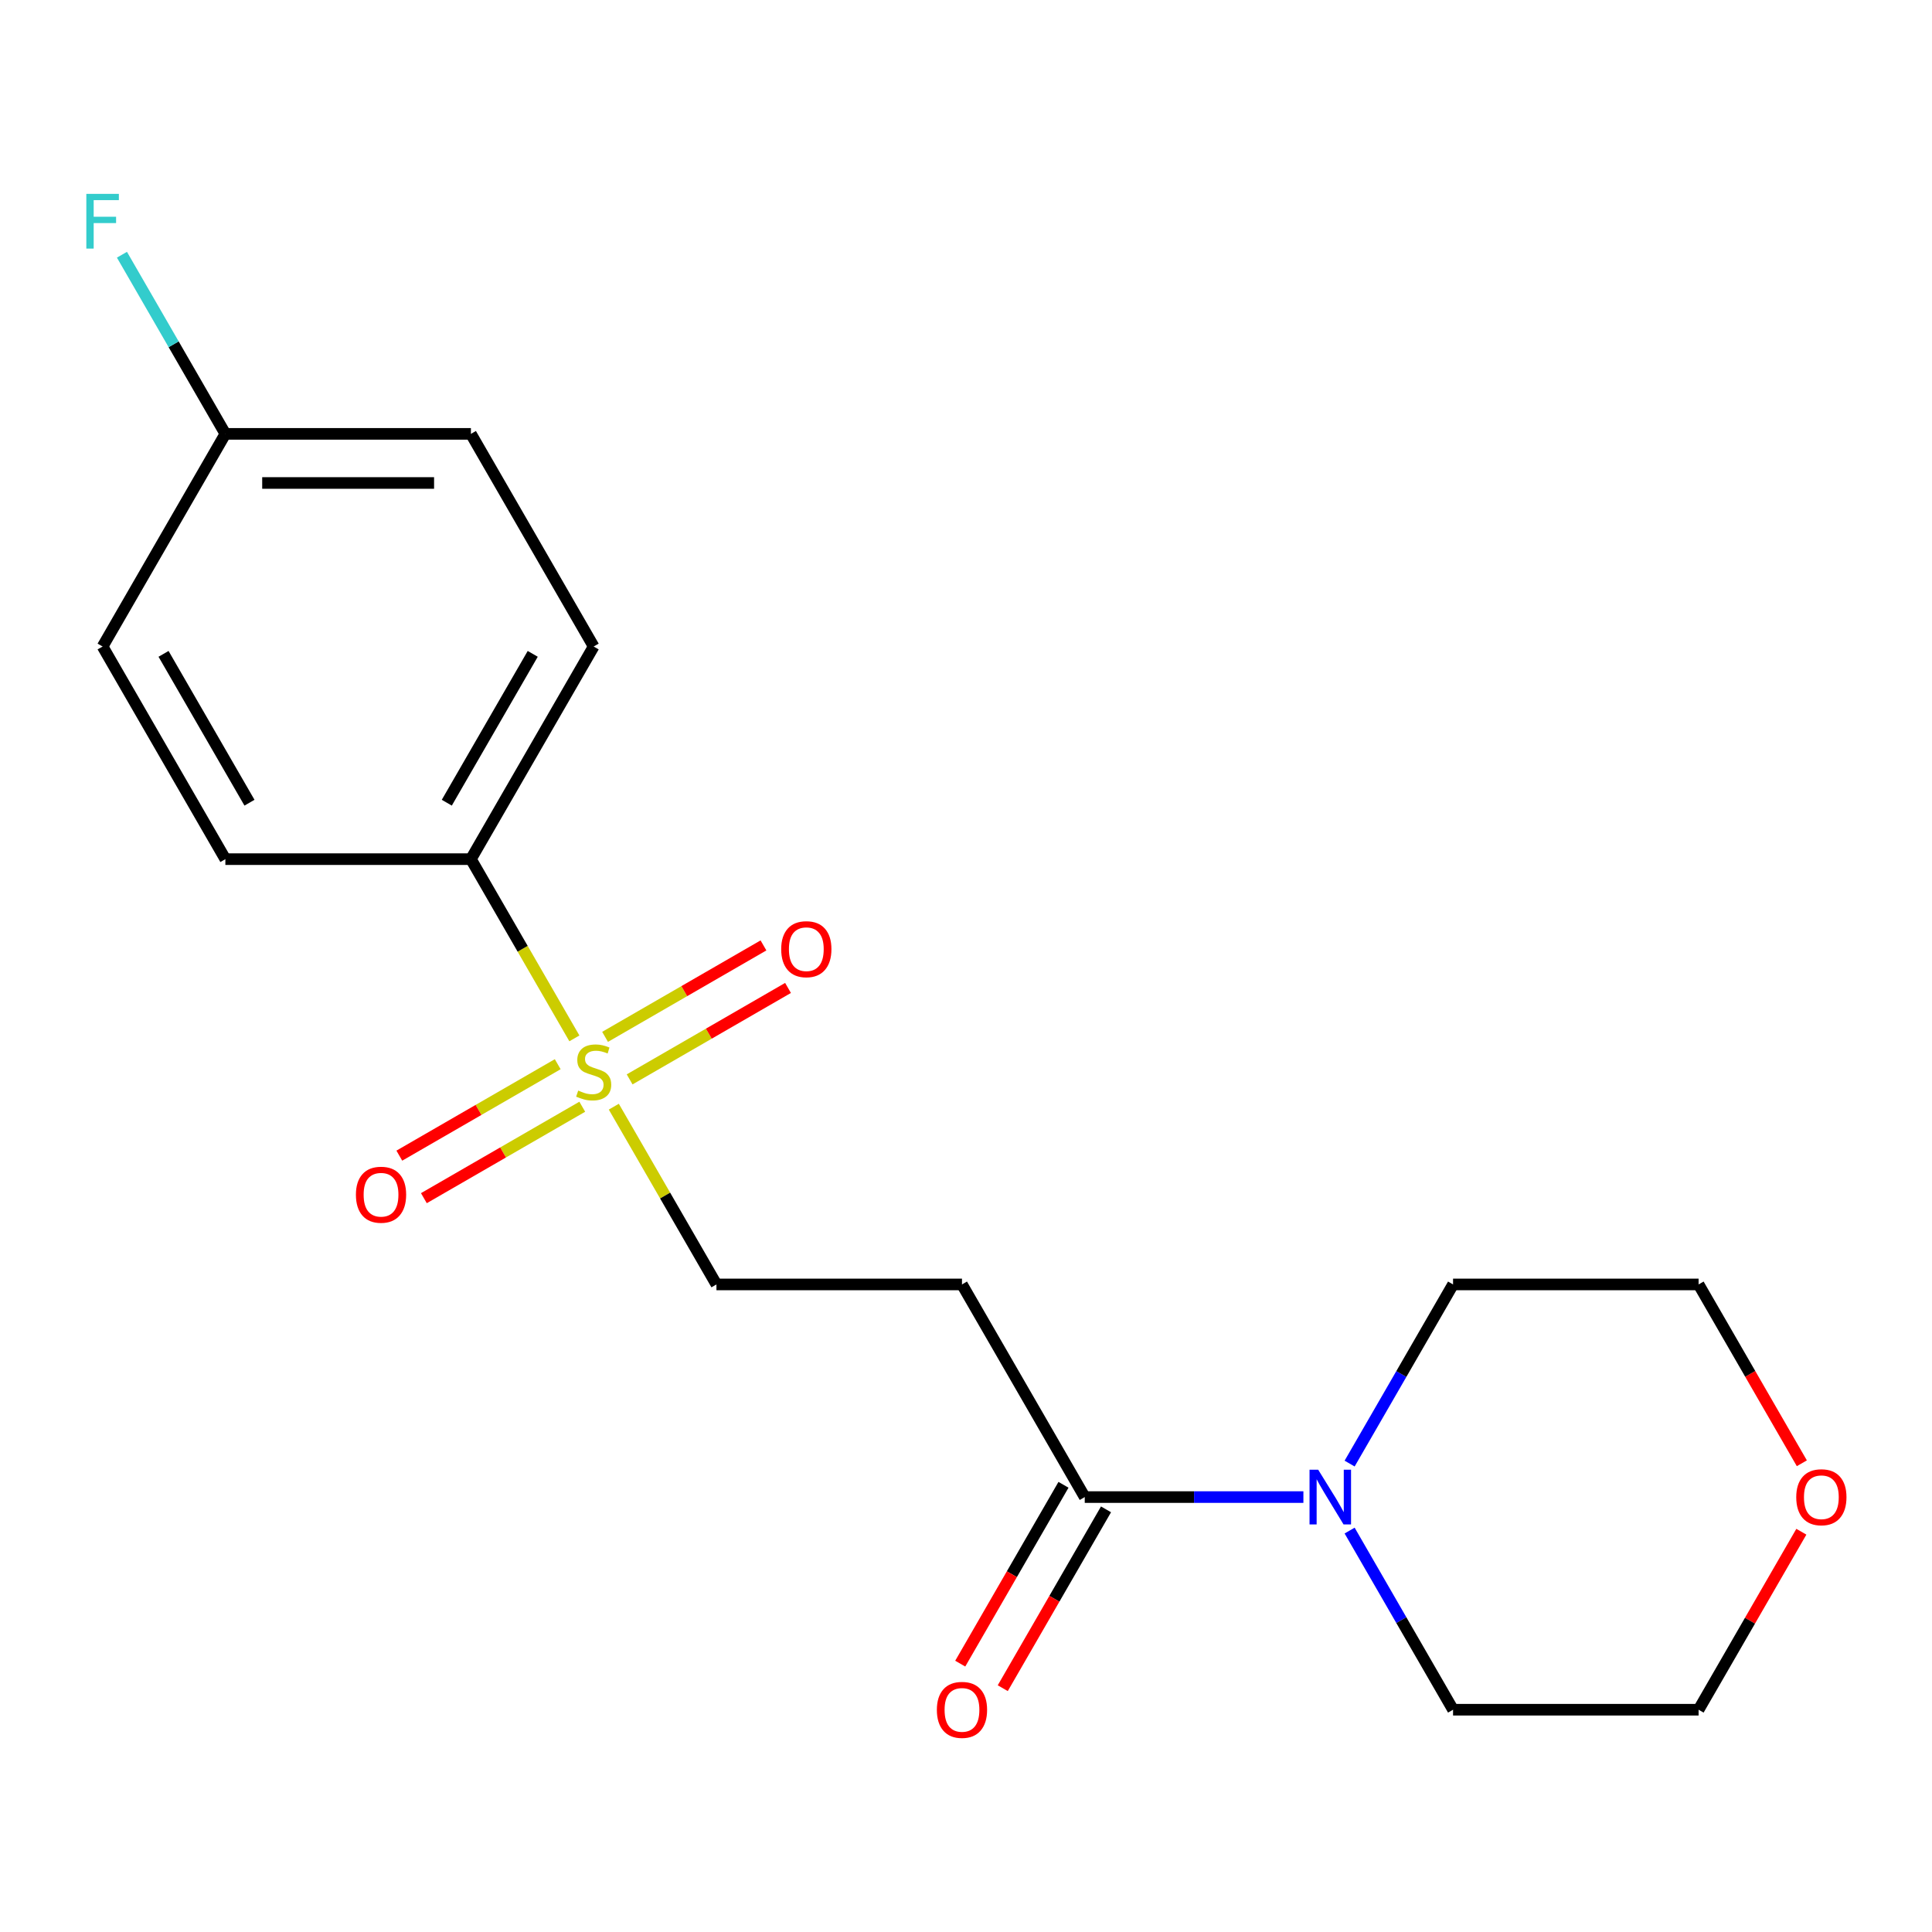 <?xml version='1.0' encoding='iso-8859-1'?>
<svg version='1.1' baseProfile='full'
              xmlns='http://www.w3.org/2000/svg'
                      xmlns:rdkit='http://www.rdkit.org/xml'
                      xmlns:xlink='http://www.w3.org/1999/xlink'
                  xml:space='preserve'
width='1000px' height='1000px' viewBox='0 0 1000 1000'>
<!-- END OF HEADER -->
<rect style='opacity:1.0;fill:#FFFFFF;stroke:none' width='1000' height='1000' x='0' y='0'> </rect>
<path class='bond-3' d='M 297.298,537.462 L 270.519,491.079' style='fill:none;fill-rule:evenodd;stroke:#CCCC00;stroke-width:6px;stroke-linecap:butt;stroke-linejoin:miter;stroke-opacity:1' />
<path class='bond-3' d='M 270.519,491.079 L 243.74,444.696' style='fill:none;fill-rule:evenodd;stroke:#000000;stroke-width:6px;stroke-linecap:butt;stroke-linejoin:miter;stroke-opacity:1' />
<path class='bond-4' d='M 317.71,572.816 L 344.27,618.819' style='fill:none;fill-rule:evenodd;stroke:#CCCC00;stroke-width:6px;stroke-linecap:butt;stroke-linejoin:miter;stroke-opacity:1' />
<path class='bond-4' d='M 344.27,618.819 L 370.83,664.822' style='fill:none;fill-rule:evenodd;stroke:#000000;stroke-width:6px;stroke-linecap:butt;stroke-linejoin:miter;stroke-opacity:1' />
<path class='bond-5' d='M 288.673,550.829 L 247.682,574.495' style='fill:none;fill-rule:evenodd;stroke:#CCCC00;stroke-width:6px;stroke-linecap:butt;stroke-linejoin:miter;stroke-opacity:1' />
<path class='bond-5' d='M 247.682,574.495 L 206.691,598.162' style='fill:none;fill-rule:evenodd;stroke:#FF0000;stroke-width:6px;stroke-linecap:butt;stroke-linejoin:miter;stroke-opacity:1' />
<path class='bond-5' d='M 301.382,572.842 L 260.391,596.508' style='fill:none;fill-rule:evenodd;stroke:#CCCC00;stroke-width:6px;stroke-linecap:butt;stroke-linejoin:miter;stroke-opacity:1' />
<path class='bond-5' d='M 260.391,596.508 L 219.4,620.174' style='fill:none;fill-rule:evenodd;stroke:#FF0000;stroke-width:6px;stroke-linecap:butt;stroke-linejoin:miter;stroke-opacity:1' />
<path class='bond-6' d='M 325.896,558.688 L 366.888,535.022' style='fill:none;fill-rule:evenodd;stroke:#CCCC00;stroke-width:6px;stroke-linecap:butt;stroke-linejoin:miter;stroke-opacity:1' />
<path class='bond-6' d='M 366.888,535.022 L 407.879,511.356' style='fill:none;fill-rule:evenodd;stroke:#FF0000;stroke-width:6px;stroke-linecap:butt;stroke-linejoin:miter;stroke-opacity:1' />
<path class='bond-6' d='M 313.188,536.676 L 354.179,513.01' style='fill:none;fill-rule:evenodd;stroke:#CCCC00;stroke-width:6px;stroke-linecap:butt;stroke-linejoin:miter;stroke-opacity:1' />
<path class='bond-6' d='M 354.179,513.01 L 395.17,489.343' style='fill:none;fill-rule:evenodd;stroke:#FF0000;stroke-width:6px;stroke-linecap:butt;stroke-linejoin:miter;stroke-opacity:1' />
<path class='bond-0' d='M 561.464,774.884 L 497.919,664.822' style='fill:none;fill-rule:evenodd;stroke:#000000;stroke-width:6px;stroke-linecap:butt;stroke-linejoin:miter;stroke-opacity:1' />
<path class='bond-1' d='M 561.464,774.884 L 618.05,774.884' style='fill:none;fill-rule:evenodd;stroke:#000000;stroke-width:6px;stroke-linecap:butt;stroke-linejoin:miter;stroke-opacity:1' />
<path class='bond-1' d='M 618.05,774.884 L 674.636,774.884' style='fill:none;fill-rule:evenodd;stroke:#0000FF;stroke-width:6px;stroke-linecap:butt;stroke-linejoin:miter;stroke-opacity:1' />
<path class='bond-7' d='M 550.458,768.53 L 523.736,814.813' style='fill:none;fill-rule:evenodd;stroke:#000000;stroke-width:6px;stroke-linecap:butt;stroke-linejoin:miter;stroke-opacity:1' />
<path class='bond-7' d='M 523.736,814.813 L 497.015,861.095' style='fill:none;fill-rule:evenodd;stroke:#FF0000;stroke-width:6px;stroke-linecap:butt;stroke-linejoin:miter;stroke-opacity:1' />
<path class='bond-7' d='M 572.47,781.239 L 545.749,827.522' style='fill:none;fill-rule:evenodd;stroke:#000000;stroke-width:6px;stroke-linecap:butt;stroke-linejoin:miter;stroke-opacity:1' />
<path class='bond-7' d='M 545.749,827.522 L 519.027,873.804' style='fill:none;fill-rule:evenodd;stroke:#FF0000;stroke-width:6px;stroke-linecap:butt;stroke-linejoin:miter;stroke-opacity:1' />
<path class='bond-15' d='M 698.563,757.547 L 725.331,711.184' style='fill:none;fill-rule:evenodd;stroke:#0000FF;stroke-width:6px;stroke-linecap:butt;stroke-linejoin:miter;stroke-opacity:1' />
<path class='bond-15' d='M 725.331,711.184 L 752.098,664.822' style='fill:none;fill-rule:evenodd;stroke:#000000;stroke-width:6px;stroke-linecap:butt;stroke-linejoin:miter;stroke-opacity:1' />
<path class='bond-16' d='M 698.563,792.222 L 725.331,838.584' style='fill:none;fill-rule:evenodd;stroke:#0000FF;stroke-width:6px;stroke-linecap:butt;stroke-linejoin:miter;stroke-opacity:1' />
<path class='bond-16' d='M 725.331,838.584 L 752.098,884.947' style='fill:none;fill-rule:evenodd;stroke:#000000;stroke-width:6px;stroke-linecap:butt;stroke-linejoin:miter;stroke-opacity:1' />
<path class='bond-2' d='M 497.919,664.822 L 370.83,664.822' style='fill:none;fill-rule:evenodd;stroke:#000000;stroke-width:6px;stroke-linecap:butt;stroke-linejoin:miter;stroke-opacity:1' />
<path class='bond-9' d='M 243.74,444.696 L 307.285,334.633' style='fill:none;fill-rule:evenodd;stroke:#000000;stroke-width:6px;stroke-linecap:butt;stroke-linejoin:miter;stroke-opacity:1' />
<path class='bond-9' d='M 231.259,415.478 L 275.741,338.434' style='fill:none;fill-rule:evenodd;stroke:#000000;stroke-width:6px;stroke-linecap:butt;stroke-linejoin:miter;stroke-opacity:1' />
<path class='bond-10' d='M 243.74,444.696 L 116.65,444.696' style='fill:none;fill-rule:evenodd;stroke:#000000;stroke-width:6px;stroke-linecap:butt;stroke-linejoin:miter;stroke-opacity:1' />
<path class='bond-8' d='M 932.377,792.822 L 905.782,838.884' style='fill:none;fill-rule:evenodd;stroke:#FF0000;stroke-width:6px;stroke-linecap:butt;stroke-linejoin:miter;stroke-opacity:1' />
<path class='bond-8' d='M 905.782,838.884 L 879.188,884.947' style='fill:none;fill-rule:evenodd;stroke:#000000;stroke-width:6px;stroke-linecap:butt;stroke-linejoin:miter;stroke-opacity:1' />
<path class='bond-20' d='M 932.631,757.387 L 905.909,711.104' style='fill:none;fill-rule:evenodd;stroke:#FF0000;stroke-width:6px;stroke-linecap:butt;stroke-linejoin:miter;stroke-opacity:1' />
<path class='bond-20' d='M 905.909,711.104 L 879.188,664.822' style='fill:none;fill-rule:evenodd;stroke:#000000;stroke-width:6px;stroke-linecap:butt;stroke-linejoin:miter;stroke-opacity:1' />
<path class='bond-12' d='M 307.285,334.633 L 243.74,224.57' style='fill:none;fill-rule:evenodd;stroke:#000000;stroke-width:6px;stroke-linecap:butt;stroke-linejoin:miter;stroke-opacity:1' />
<path class='bond-13' d='M 116.65,444.696 L 53.106,334.633' style='fill:none;fill-rule:evenodd;stroke:#000000;stroke-width:6px;stroke-linecap:butt;stroke-linejoin:miter;stroke-opacity:1' />
<path class='bond-13' d='M 129.131,415.478 L 84.65,338.434' style='fill:none;fill-rule:evenodd;stroke:#000000;stroke-width:6px;stroke-linecap:butt;stroke-linejoin:miter;stroke-opacity:1' />
<path class='bond-11' d='M 116.65,224.57 L 53.106,334.633' style='fill:none;fill-rule:evenodd;stroke:#000000;stroke-width:6px;stroke-linecap:butt;stroke-linejoin:miter;stroke-opacity:1' />
<path class='bond-14' d='M 116.65,224.57 L 89.883,178.208' style='fill:none;fill-rule:evenodd;stroke:#000000;stroke-width:6px;stroke-linecap:butt;stroke-linejoin:miter;stroke-opacity:1' />
<path class='bond-14' d='M 89.883,178.208 L 63.115,131.845' style='fill:none;fill-rule:evenodd;stroke:#33CCCC;stroke-width:6px;stroke-linecap:butt;stroke-linejoin:miter;stroke-opacity:1' />
<path class='bond-19' d='M 116.65,224.57 L 243.74,224.57' style='fill:none;fill-rule:evenodd;stroke:#000000;stroke-width:6px;stroke-linecap:butt;stroke-linejoin:miter;stroke-opacity:1' />
<path class='bond-19' d='M 135.714,249.988 L 224.677,249.988' style='fill:none;fill-rule:evenodd;stroke:#000000;stroke-width:6px;stroke-linecap:butt;stroke-linejoin:miter;stroke-opacity:1' />
<path class='bond-17' d='M 752.098,664.822 L 879.188,664.822' style='fill:none;fill-rule:evenodd;stroke:#000000;stroke-width:6px;stroke-linecap:butt;stroke-linejoin:miter;stroke-opacity:1' />
<path class='bond-18' d='M 752.098,884.947 L 879.188,884.947' style='fill:none;fill-rule:evenodd;stroke:#000000;stroke-width:6px;stroke-linecap:butt;stroke-linejoin:miter;stroke-opacity:1' />
<path  class='atom-0' d='M 299.285 564.479
Q 299.605 564.599, 300.925 565.159
Q 302.245 565.719, 303.685 566.079
Q 305.165 566.399, 306.605 566.399
Q 309.285 566.399, 310.845 565.119
Q 312.405 563.799, 312.405 561.519
Q 312.405 559.959, 311.605 558.999
Q 310.845 558.039, 309.645 557.519
Q 308.445 556.999, 306.445 556.399
Q 303.925 555.639, 302.405 554.919
Q 300.925 554.199, 299.845 552.679
Q 298.805 551.159, 298.805 548.599
Q 298.805 545.039, 301.205 542.839
Q 303.645 540.639, 308.445 540.639
Q 311.725 540.639, 315.445 542.199
L 314.525 545.279
Q 311.125 543.879, 308.565 543.879
Q 305.805 543.879, 304.285 545.039
Q 302.765 546.159, 302.805 548.119
Q 302.805 549.639, 303.565 550.559
Q 304.365 551.479, 305.485 551.999
Q 306.645 552.519, 308.565 553.119
Q 311.125 553.919, 312.645 554.719
Q 314.165 555.519, 315.245 557.159
Q 316.365 558.759, 316.365 561.519
Q 316.365 565.439, 313.725 567.559
Q 311.125 569.639, 306.765 569.639
Q 304.245 569.639, 302.325 569.079
Q 300.445 568.559, 298.205 567.639
L 299.285 564.479
' fill='#CCCC00'/>
<path  class='atom-2' d='M 682.293 760.724
L 691.573 775.724
Q 692.493 777.204, 693.973 779.884
Q 695.453 782.564, 695.533 782.724
L 695.533 760.724
L 699.293 760.724
L 699.293 789.044
L 695.413 789.044
L 685.453 772.644
Q 684.293 770.724, 683.053 768.524
Q 681.853 766.324, 681.493 765.644
L 681.493 789.044
L 677.813 789.044
L 677.813 760.724
L 682.293 760.724
' fill='#0000FF'/>
<path  class='atom-6' d='M 184.222 618.384
Q 184.222 611.584, 187.582 607.784
Q 190.942 603.984, 197.222 603.984
Q 203.502 603.984, 206.862 607.784
Q 210.222 611.584, 210.222 618.384
Q 210.222 625.264, 206.822 629.184
Q 203.422 633.064, 197.222 633.064
Q 190.982 633.064, 187.582 629.184
Q 184.222 625.304, 184.222 618.384
M 197.222 629.864
Q 201.542 629.864, 203.862 626.984
Q 206.222 624.064, 206.222 618.384
Q 206.222 612.824, 203.862 610.024
Q 201.542 607.184, 197.222 607.184
Q 192.902 607.184, 190.542 609.984
Q 188.222 612.784, 188.222 618.384
Q 188.222 624.104, 190.542 626.984
Q 192.902 629.864, 197.222 629.864
' fill='#FF0000'/>
<path  class='atom-7' d='M 404.348 491.294
Q 404.348 484.494, 407.708 480.694
Q 411.068 476.894, 417.348 476.894
Q 423.628 476.894, 426.988 480.694
Q 430.348 484.494, 430.348 491.294
Q 430.348 498.174, 426.948 502.094
Q 423.548 505.974, 417.348 505.974
Q 411.108 505.974, 407.708 502.094
Q 404.348 498.214, 404.348 491.294
M 417.348 502.774
Q 421.668 502.774, 423.988 499.894
Q 426.348 496.974, 426.348 491.294
Q 426.348 485.734, 423.988 482.934
Q 421.668 480.094, 417.348 480.094
Q 413.028 480.094, 410.668 482.894
Q 408.348 485.694, 408.348 491.294
Q 408.348 497.014, 410.668 499.894
Q 413.028 502.774, 417.348 502.774
' fill='#FF0000'/>
<path  class='atom-8' d='M 484.919 885.027
Q 484.919 878.227, 488.279 874.427
Q 491.639 870.627, 497.919 870.627
Q 504.199 870.627, 507.559 874.427
Q 510.919 878.227, 510.919 885.027
Q 510.919 891.907, 507.519 895.827
Q 504.119 899.707, 497.919 899.707
Q 491.679 899.707, 488.279 895.827
Q 484.919 891.947, 484.919 885.027
M 497.919 896.507
Q 502.239 896.507, 504.559 893.627
Q 506.919 890.707, 506.919 885.027
Q 506.919 879.467, 504.559 876.667
Q 502.239 873.827, 497.919 873.827
Q 493.599 873.827, 491.239 876.627
Q 488.919 879.427, 488.919 885.027
Q 488.919 890.747, 491.239 893.627
Q 493.599 896.507, 497.919 896.507
' fill='#FF0000'/>
<path  class='atom-9' d='M 929.733 774.964
Q 929.733 768.164, 933.093 764.364
Q 936.453 760.564, 942.733 760.564
Q 949.013 760.564, 952.373 764.364
Q 955.733 768.164, 955.733 774.964
Q 955.733 781.844, 952.333 785.764
Q 948.933 789.644, 942.733 789.644
Q 936.493 789.644, 933.093 785.764
Q 929.733 781.884, 929.733 774.964
M 942.733 786.444
Q 947.053 786.444, 949.373 783.564
Q 951.733 780.644, 951.733 774.964
Q 951.733 769.404, 949.373 766.604
Q 947.053 763.764, 942.733 763.764
Q 938.413 763.764, 936.053 766.564
Q 933.733 769.364, 933.733 774.964
Q 933.733 780.684, 936.053 783.564
Q 938.413 786.444, 942.733 786.444
' fill='#FF0000'/>
<path  class='atom-15' d='M 44.686 100.348
L 61.526 100.348
L 61.526 103.588
L 48.486 103.588
L 48.486 112.188
L 60.086 112.188
L 60.086 115.468
L 48.486 115.468
L 48.486 128.668
L 44.686 128.668
L 44.686 100.348
' fill='#33CCCC'/>
</svg>
